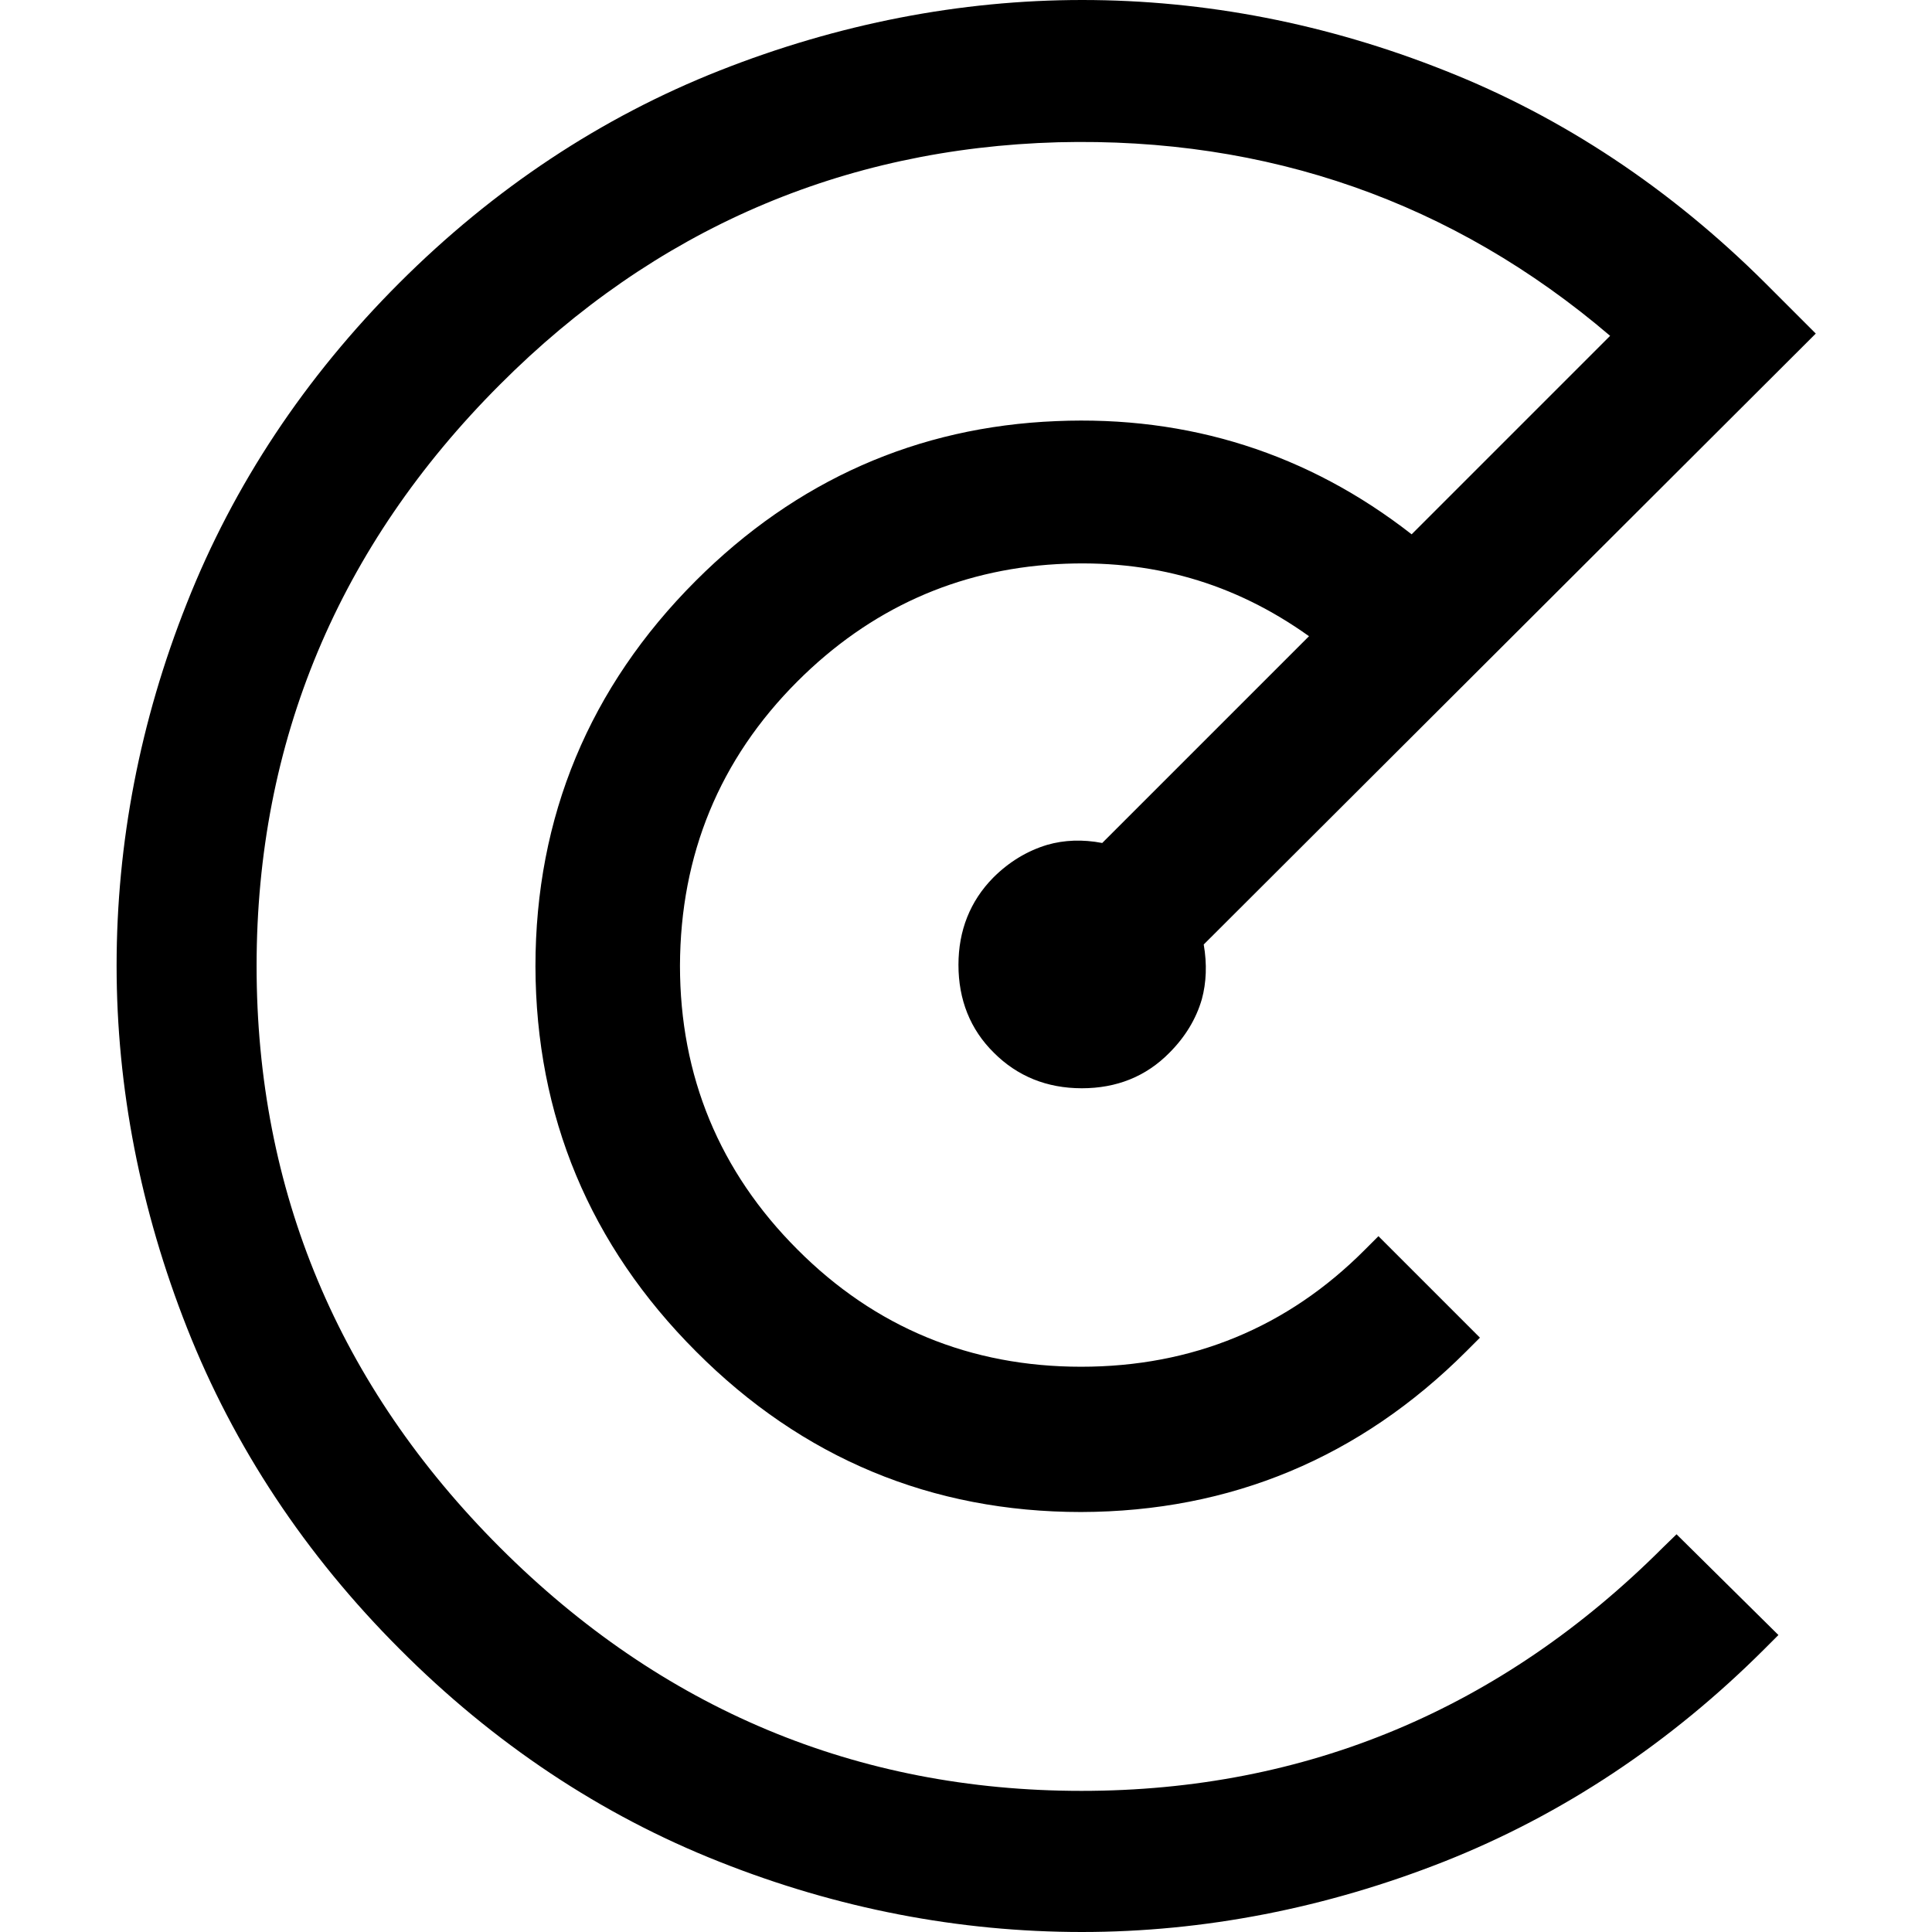 <svg xmlns="http://www.w3.org/2000/svg" xml:space="preserve" viewBox="0 0 512 512"><path d="M440.7 410.1c-42.8 42.8-94.6 64.5-154.1 64.5s-111.3-21.7-154.1-64.5S68 315.5 68 256c0-59.4 21.7-111.3 64.5-154.1 40.9-41 90.7-62.6 147.9-64.2 55.5-1.4 104.7 15.8 146.3 51.3l-52.6 52.6c-27.4-21.4-59.1-31.5-94.2-30-36.8 1.5-68.9 15.7-95.5 42.3-28.2 28.2-42.5 62.6-42.5 102.2.1 39.6 14.4 73.9 42.6 102.1 28.1 28.2 62.4 42.5 102 42.5 39.6-.1 73.9-14.4 102.1-42.6l3.6-3.6-26.9-26.9-3.6 3.6c-20.5 20.6-45.8 31-75.2 31-29.3 0-54.6-10.4-75.2-31.1-20.6-20.6-31.1-45.9-31.1-75.2.1-29.4 10.5-54.7 31.1-75.3 19.2-19.2 42.3-29.6 68.8-31.1 25-1.4 46.9 4.9 66.8 19.1l-54.8 54.8c-5.2-1-10.1-.8-14.6.5-5.3 1.6-10.1 4.5-14.3 8.7-6.1 6.2-9.2 14-9.2 23.1 0 9.2 3.1 17.1 9.4 23.3 6.2 6.2 14 9.4 23.3 9.4 9.2 0 17-3.1 23.2-9.4 4.2-4.2 7.1-9 8.6-14.2 1.2-4.4 1.4-9.3.5-14.5L481.2 88.4 467.8 75c-25.1-25-53.7-44-84.9-56.3C351.7 6.3 319.4 0 286.8 0c-32.3 0-64.7 6.3-96.1 18.7S130.8 50 105.8 75s-43.9 53.5-56.3 84.9c-12.4 31.2-18.6 63.5-18.6 96 0 32.3 6.3 64.7 18.7 96.1s31.3 60 56.3 85c24.9 25 53.4 44 84.8 56.4 31.2 12.4 63.5 18.6 96 18.6 32.3 0 64.7-6.3 96.1-18.7 31.3-12.4 59.9-31.4 84.9-56.4l3.6-3.6-27-26.7z"/></svg>